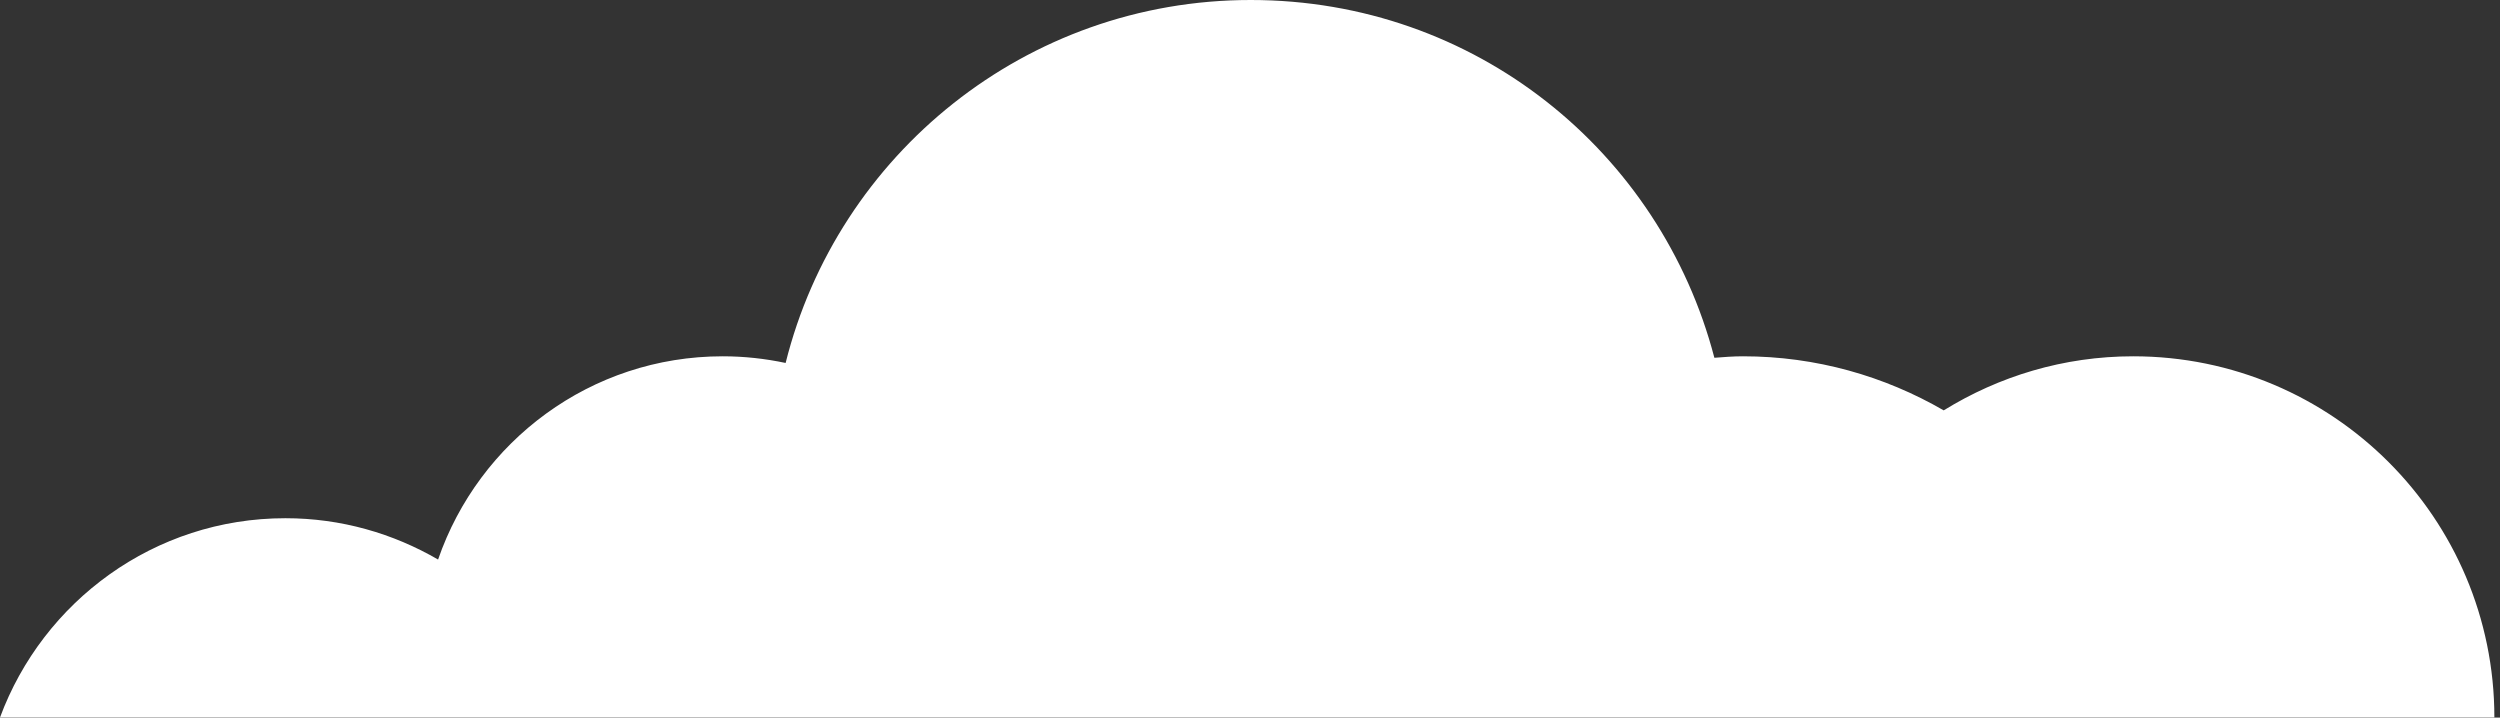 <svg width="108" height="31" viewBox="0 0 108 31" fill="none" xmlns="http://www.w3.org/2000/svg">
<rect x="0" y="0" width="108" height="31" fill="#333333" stroke="none"/>
<path d="M12.333 22.387C14.739 22.387 16.986 23.046 18.925 24.173C20.685 19.066 25.517 15.392 31.219 15.392C32.154 15.392 33.062 15.494 33.939 15.68C36.186 6.675 44.326 0 54.029 0C63.731 0 71.738 6.56 74.061 15.456C74.47 15.424 74.88 15.392 75.296 15.392C78.458 15.392 81.414 16.25 83.968 17.728C86.349 16.256 89.146 15.392 92.154 15.392C100.768 15.392 107.757 22.374 107.757 30.995H0C1.856 25.978 6.669 22.387 12.326 22.387H12.333Z" fill="white"/>
</svg>
